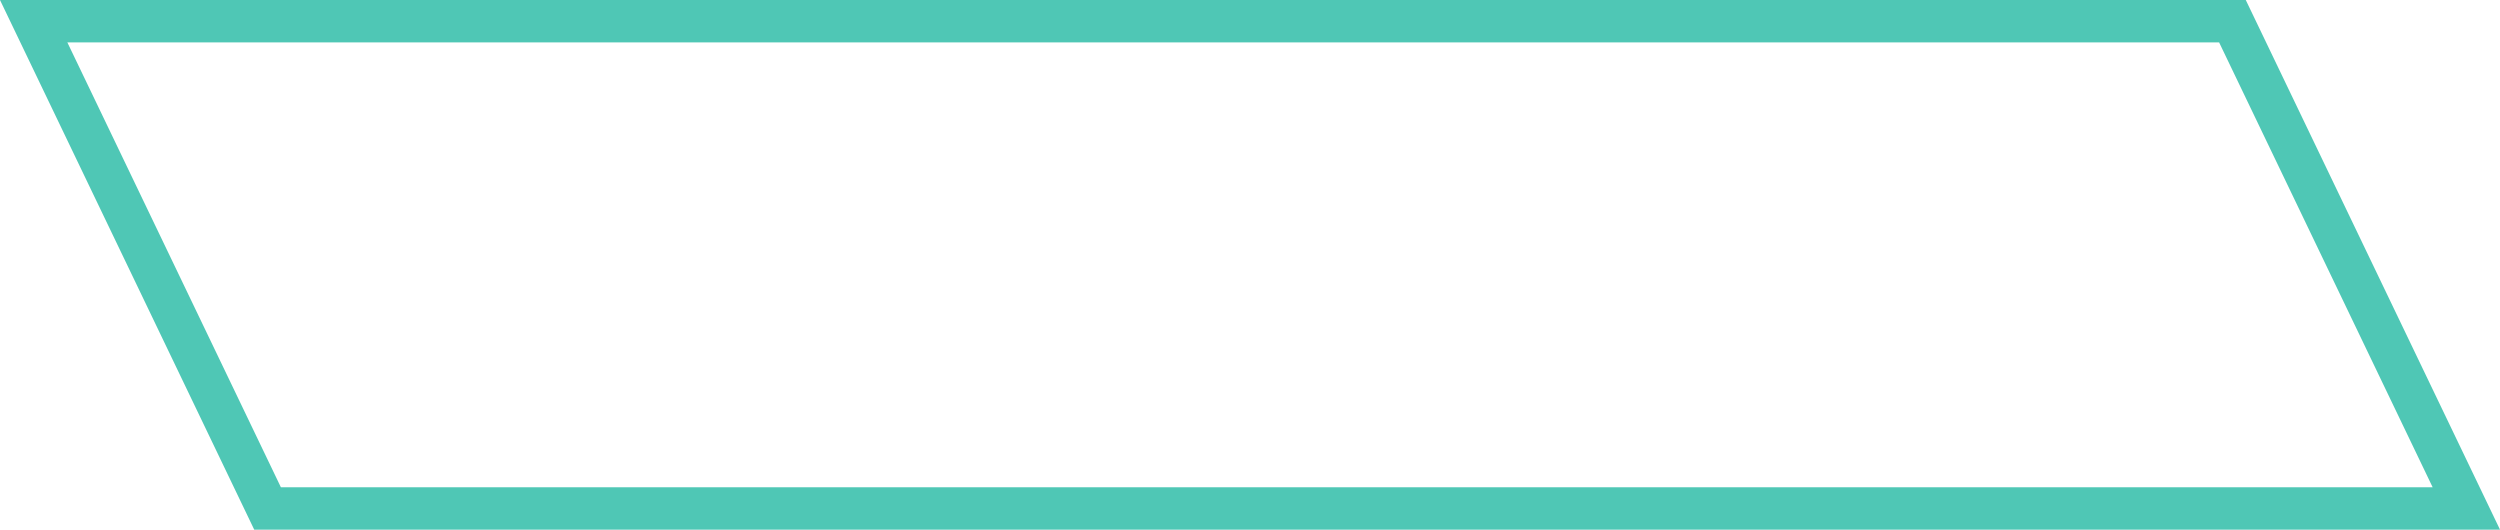 <?xml version="1.0" encoding="UTF-8"?> <svg xmlns="http://www.w3.org/2000/svg" width="118" height="25" viewBox="0 0 118 25" fill="none"> <path d="M1.589 1H105.371L116.411 24H12.629L1.589 1Z" stroke="#4FC7B5" stroke-width="2"></path> </svg> 